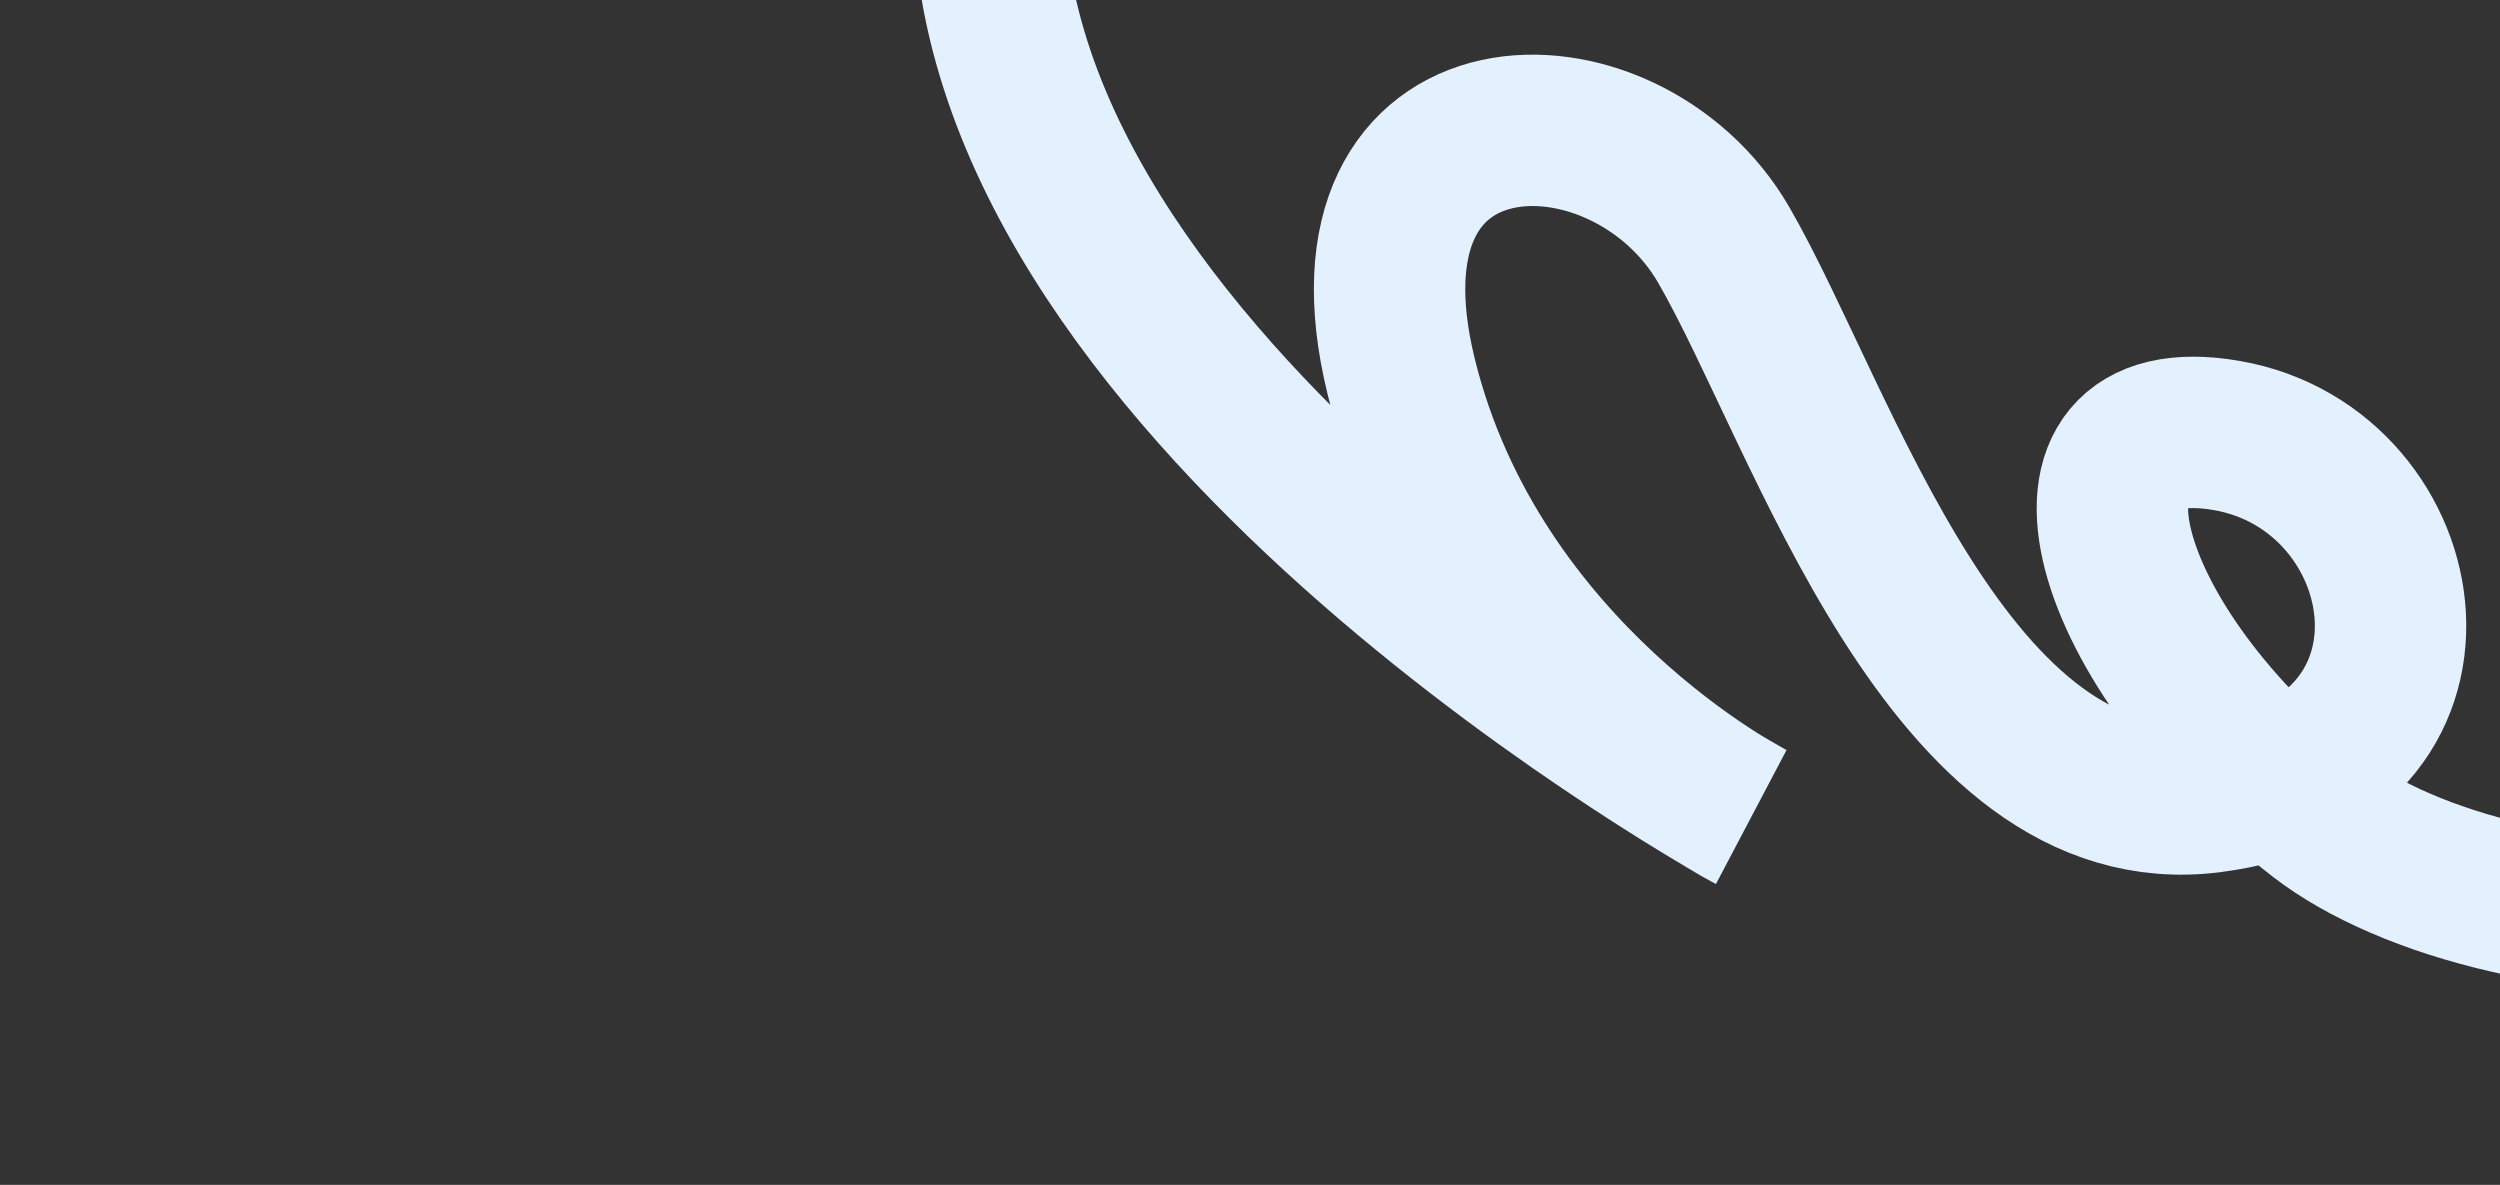<?xml version="1.0" encoding="UTF-8"?> <svg xmlns="http://www.w3.org/2000/svg" width="1899" height="900" viewBox="0 0 1899 900" fill="none"><rect x="0" y="0" width="1899" height="900" fill="#333333" stroke="none"/><g clip-path="url(#clip0_854_114)"><mask id="mask0_854_114" style="mask-type:luminance" maskUnits="userSpaceOnUse" x="439" y="-349" width="2078" height="1515"><path d="M2516.05 493.855L761.352 -348.488L439.138 322.719L2193.83 1165.06L2516.05 493.855Z" fill="white"></path></mask><g mask="url(#mask0_854_114)"><path d="M2568.21 449.848C2301.08 771.486 1893.86 722.716 1761.61 620.475C1596.3 492.672 1543.34 305.123 1691.52 330.829C1839.7 356.535 1878.54 580.357 1679.14 605.471C1479.74 630.587 1384.68 316.351 1309.4 186.132C1234.11 55.913 1008.19 58.038 1064.4 286.27C1120.6 514.504 1329.41 620.151 1329.41 620.151C1329.41 620.151 754.894 305.162 750.967 -72.68" stroke="#E3F1FF" stroke-width="115"></path></g></g><defs><clipPath id="clip0_854_114"><rect width="1899" height="900" fill="white"></rect></clipPath></defs></svg> 